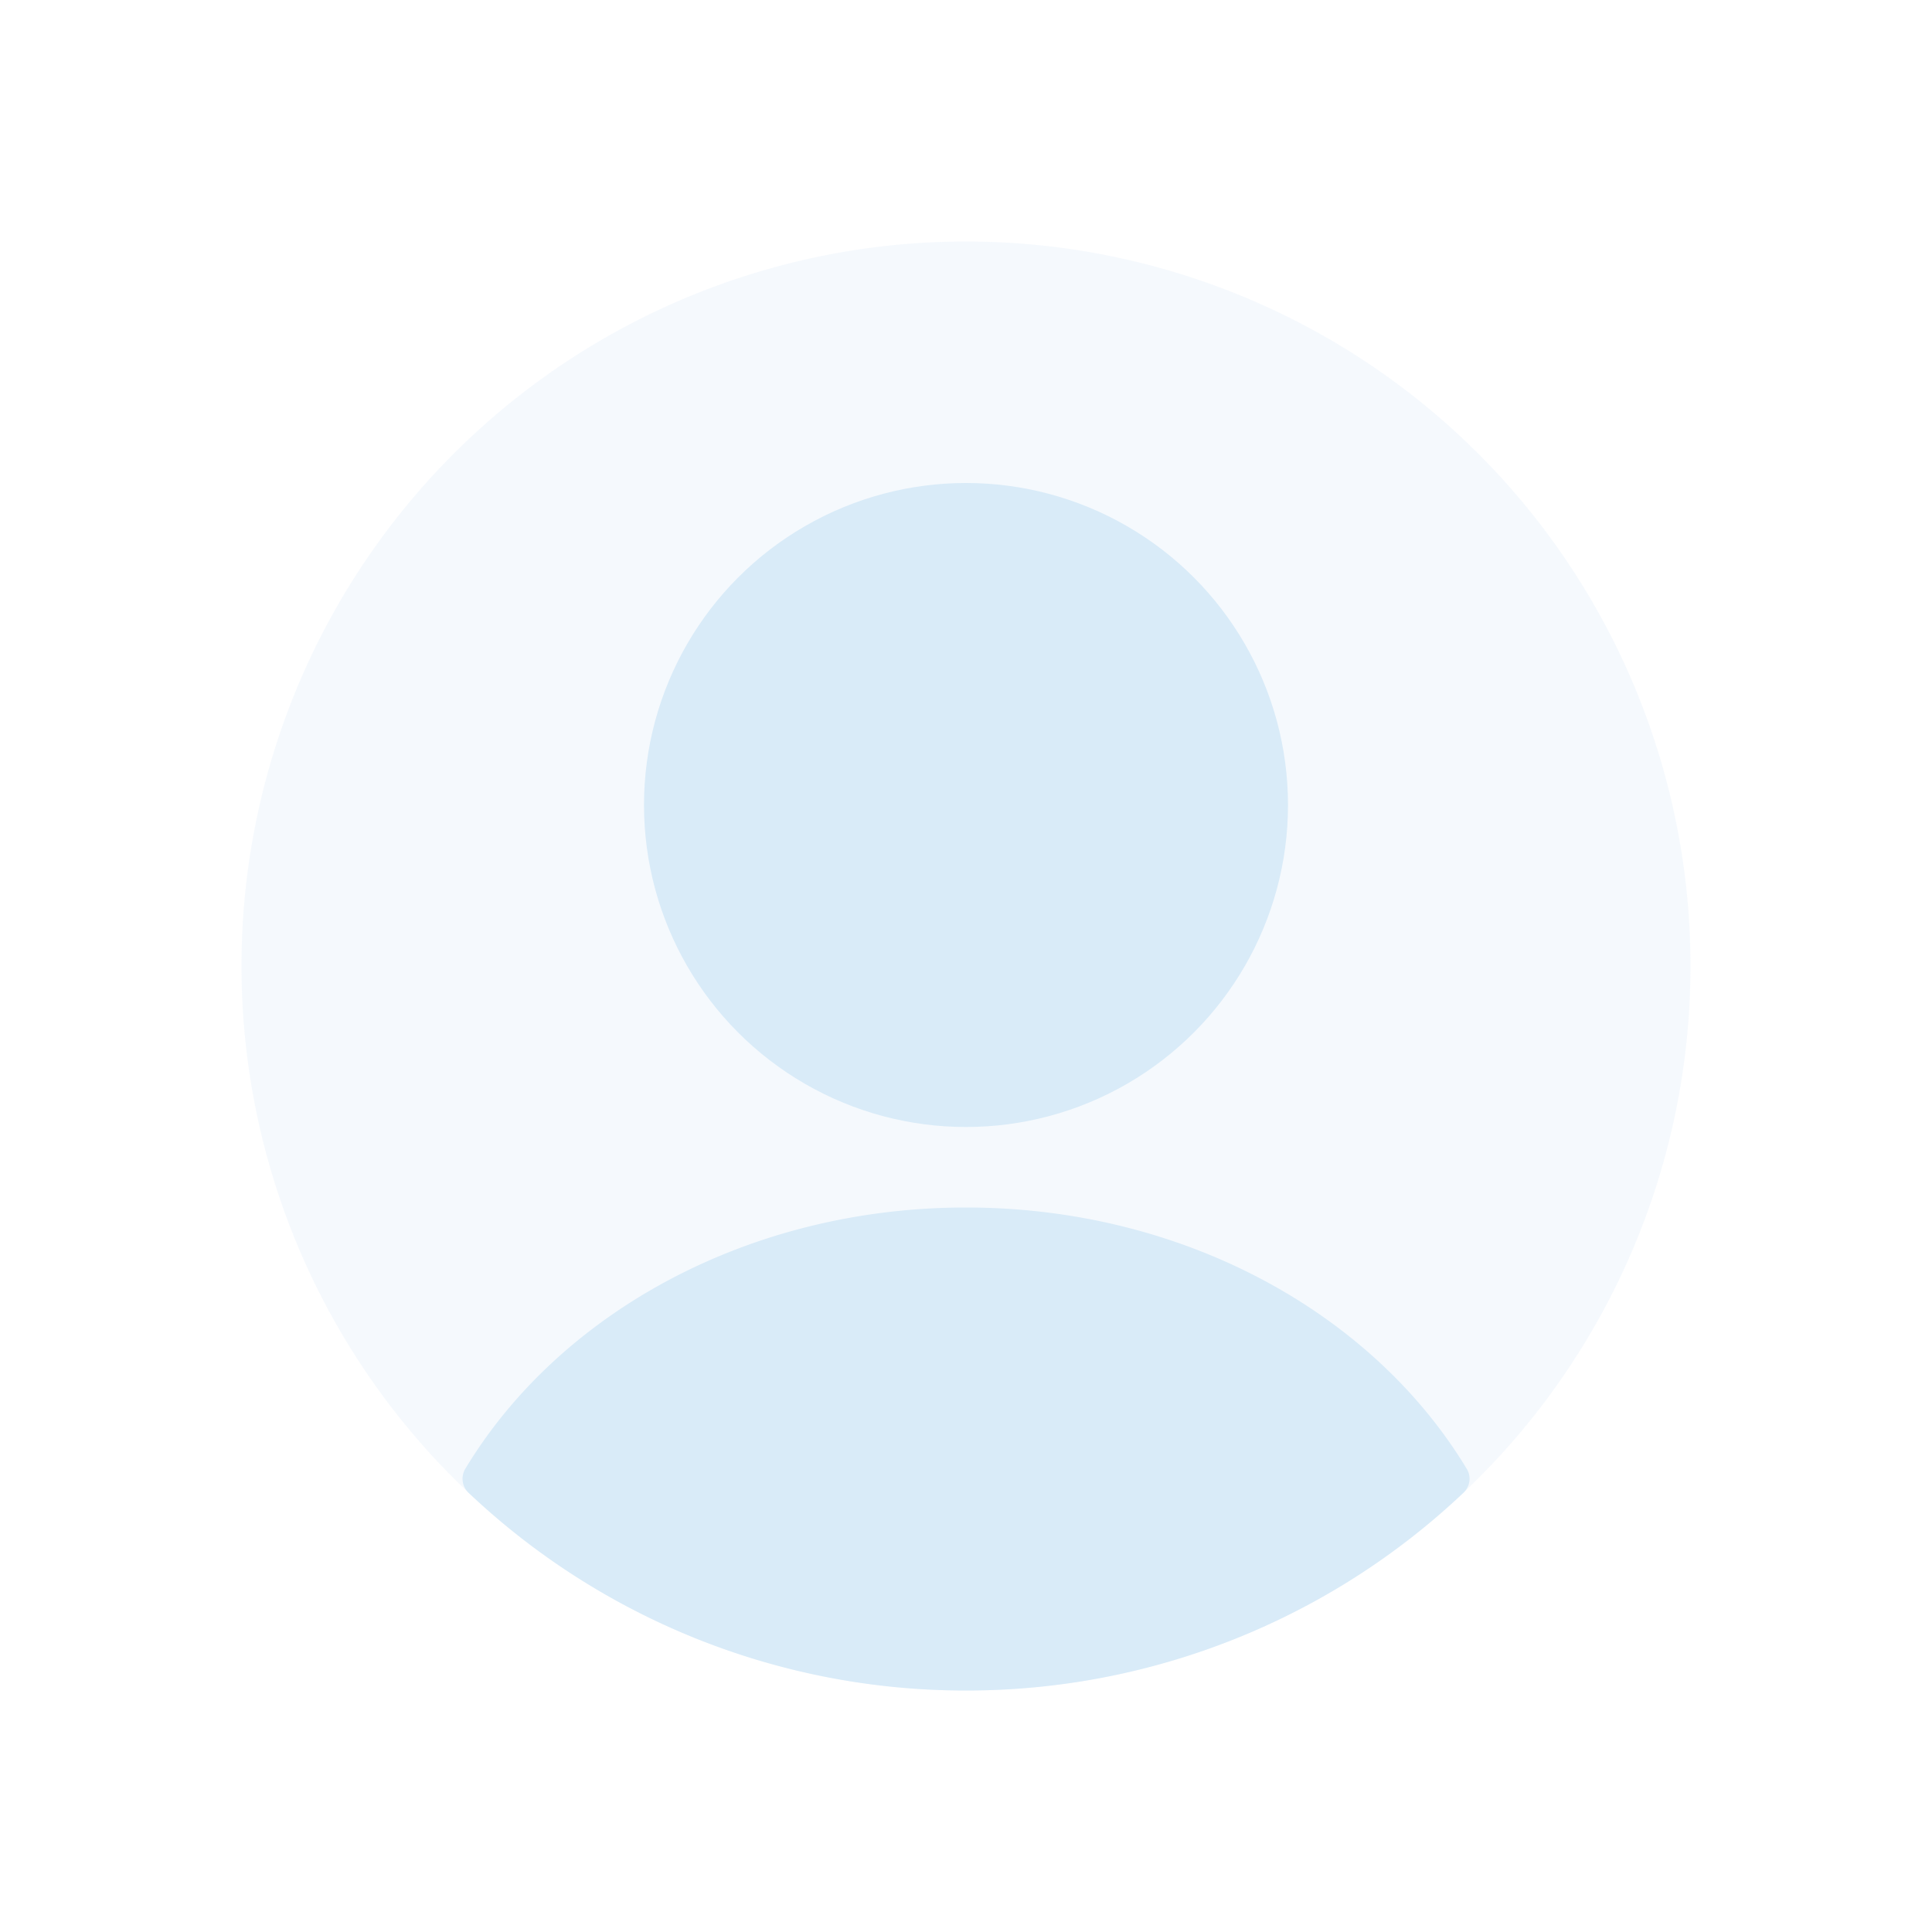 <svg xmlns="http://www.w3.org/2000/svg" width="24" height="24" viewBox="0 0 24 24"><path fill="#d9ebf8" fill-opacity="0.25" d="M3 12a9 9 0 1 1 18 0a9 9 0 0 1-18 0"/><circle cx="12" cy="10" r="4" fill="#d9ebf8"/><path fill="#d9ebf8" fill-rule="evenodd" d="M18.22 18.246c.06.097.041.22-.04.297A8.97 8.97 0 0 1 12 21a8.97 8.97 0 0 1-6.18-2.457a.24.24 0 0 1-.04-.297C6.942 16.318 9.291 15 12 15s5.057 1.318 6.22 3.246" clip-rule="evenodd"/></svg>